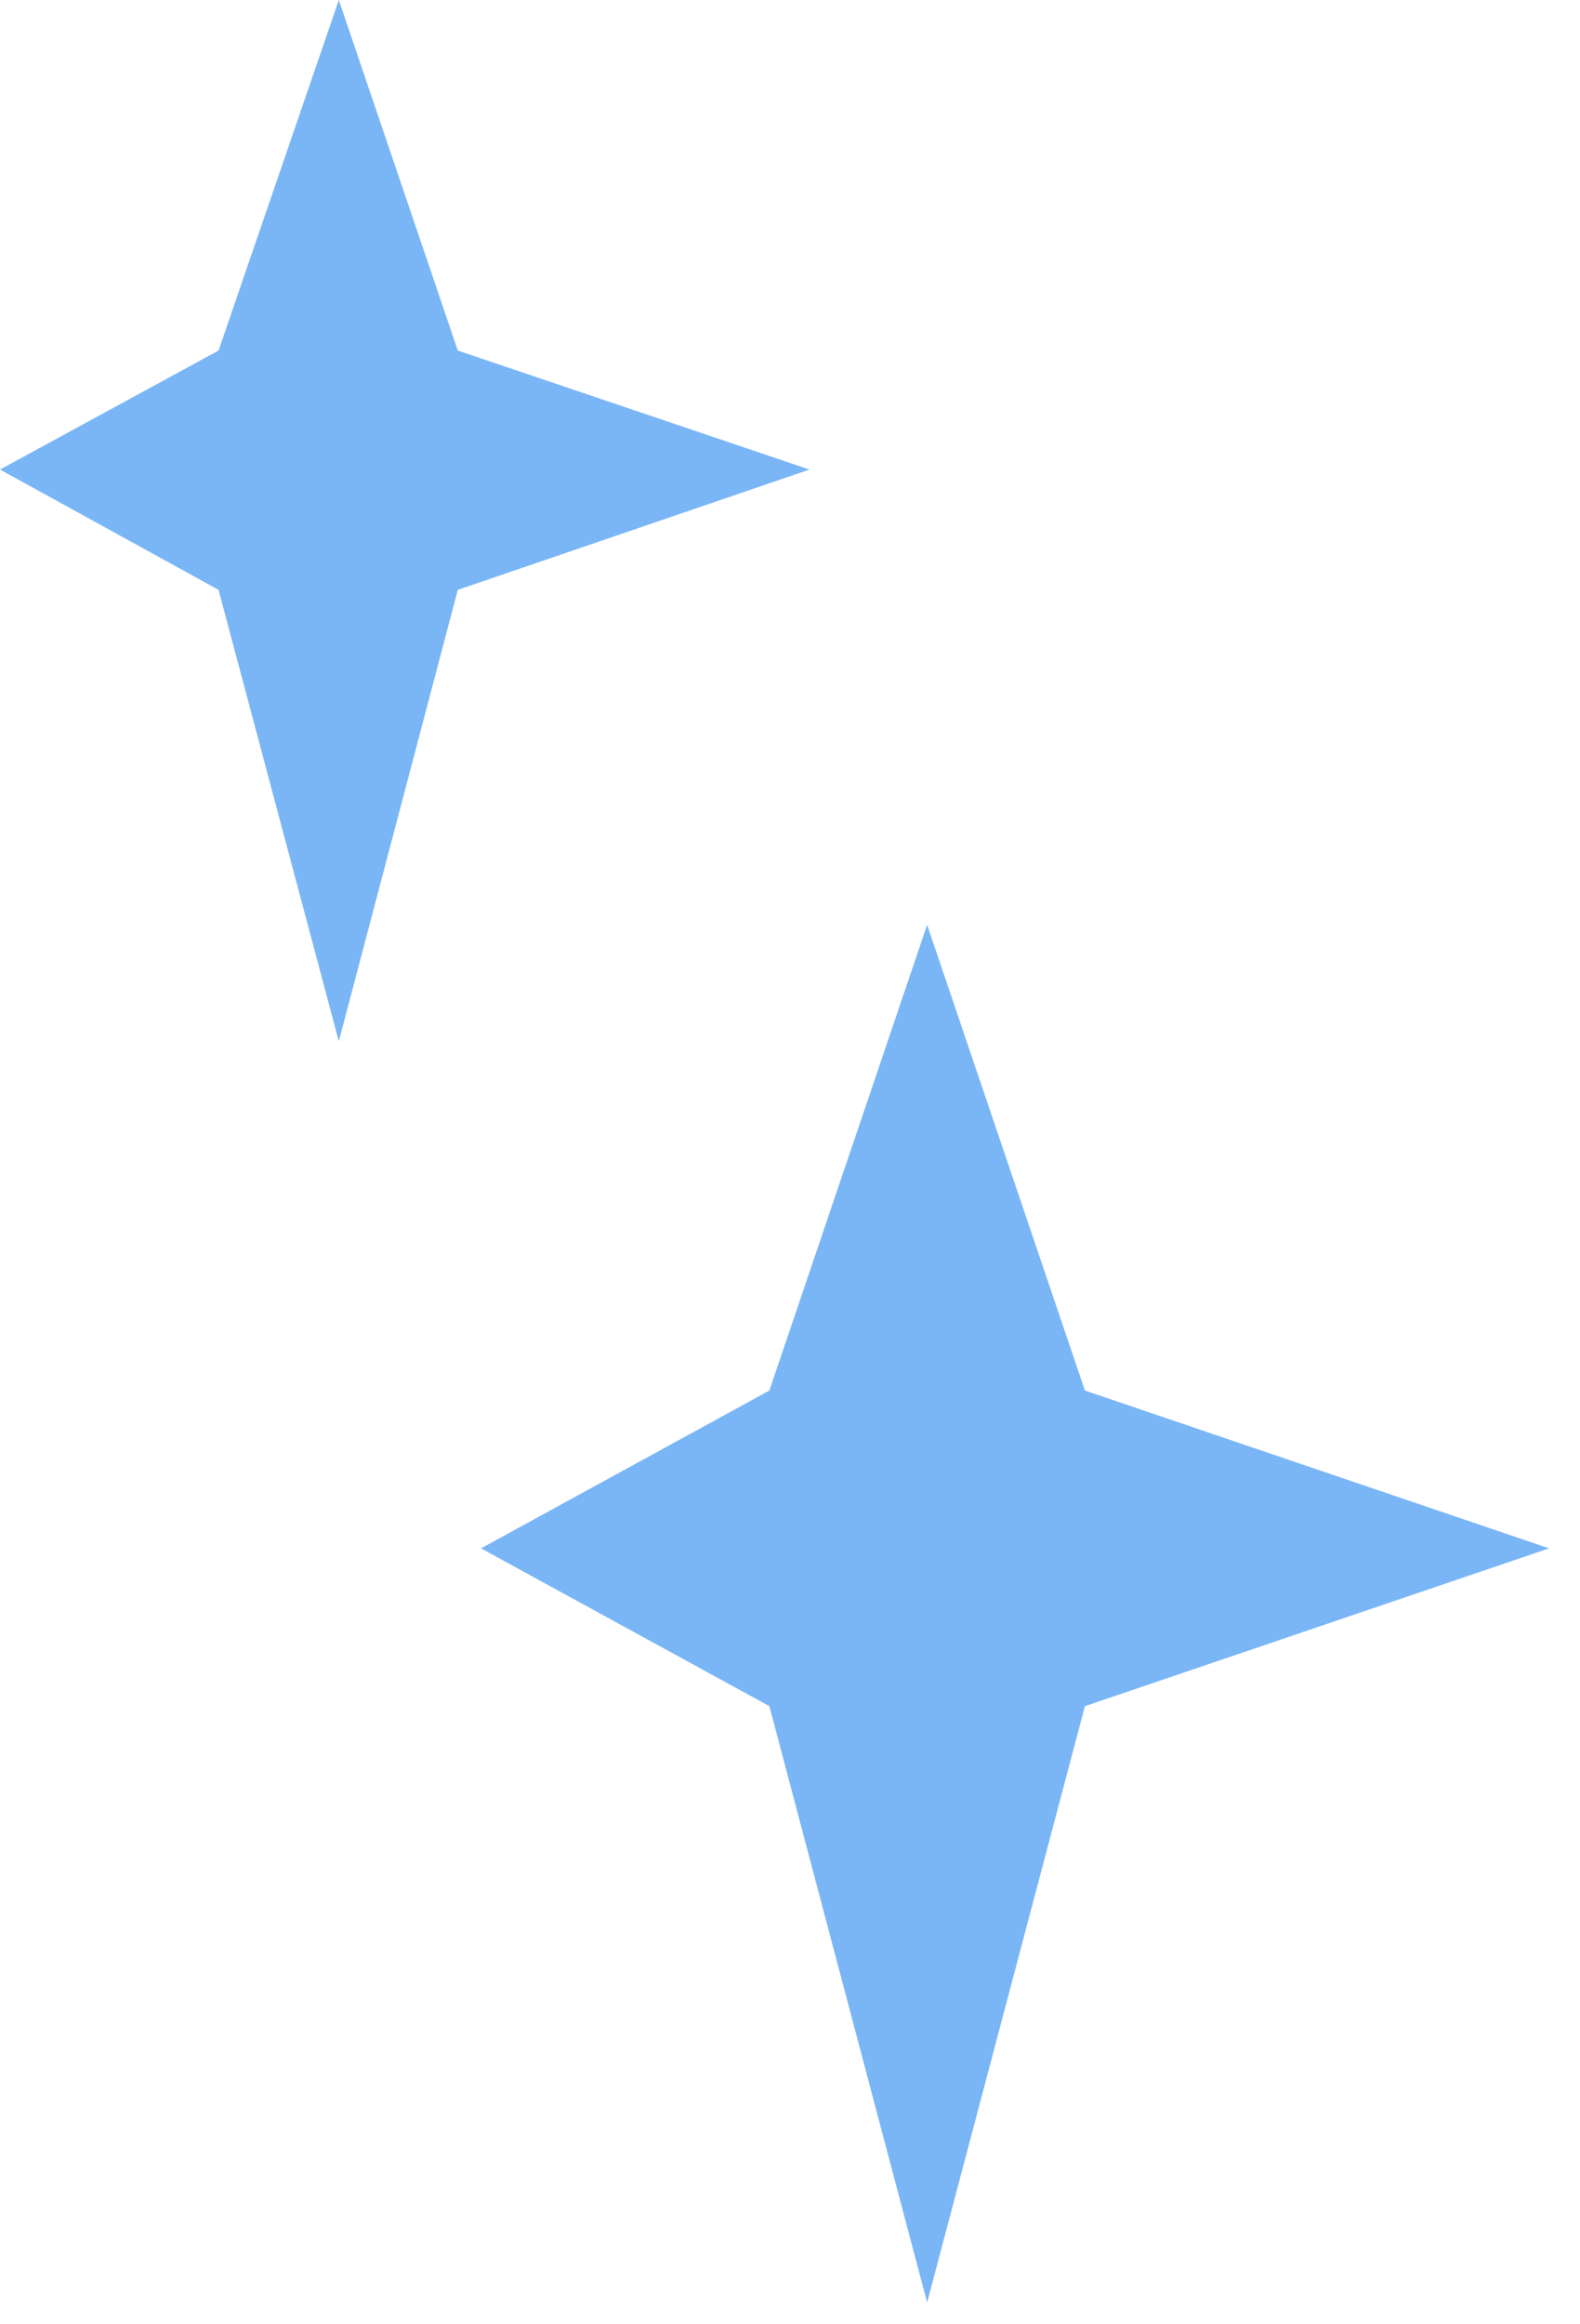 <svg width="34" height="50" viewBox="0 0 34 50" fill="none" xmlns="http://www.w3.org/2000/svg">
<path d="M19.951 19.895L23.346 29.913L33.335 33.308L23.346 36.703L19.951 49.531L16.556 36.703L10.351 33.308L16.556 29.913L19.951 19.895Z" fill="#7AB6F6"/>
<path d="M7.291 0L9.851 7.541L17.419 10.101L9.851 12.689L7.291 22.4L4.703 12.689L0 10.101L4.703 7.541L7.291 0Z" fill="#7AB6F6"/>
</svg>
